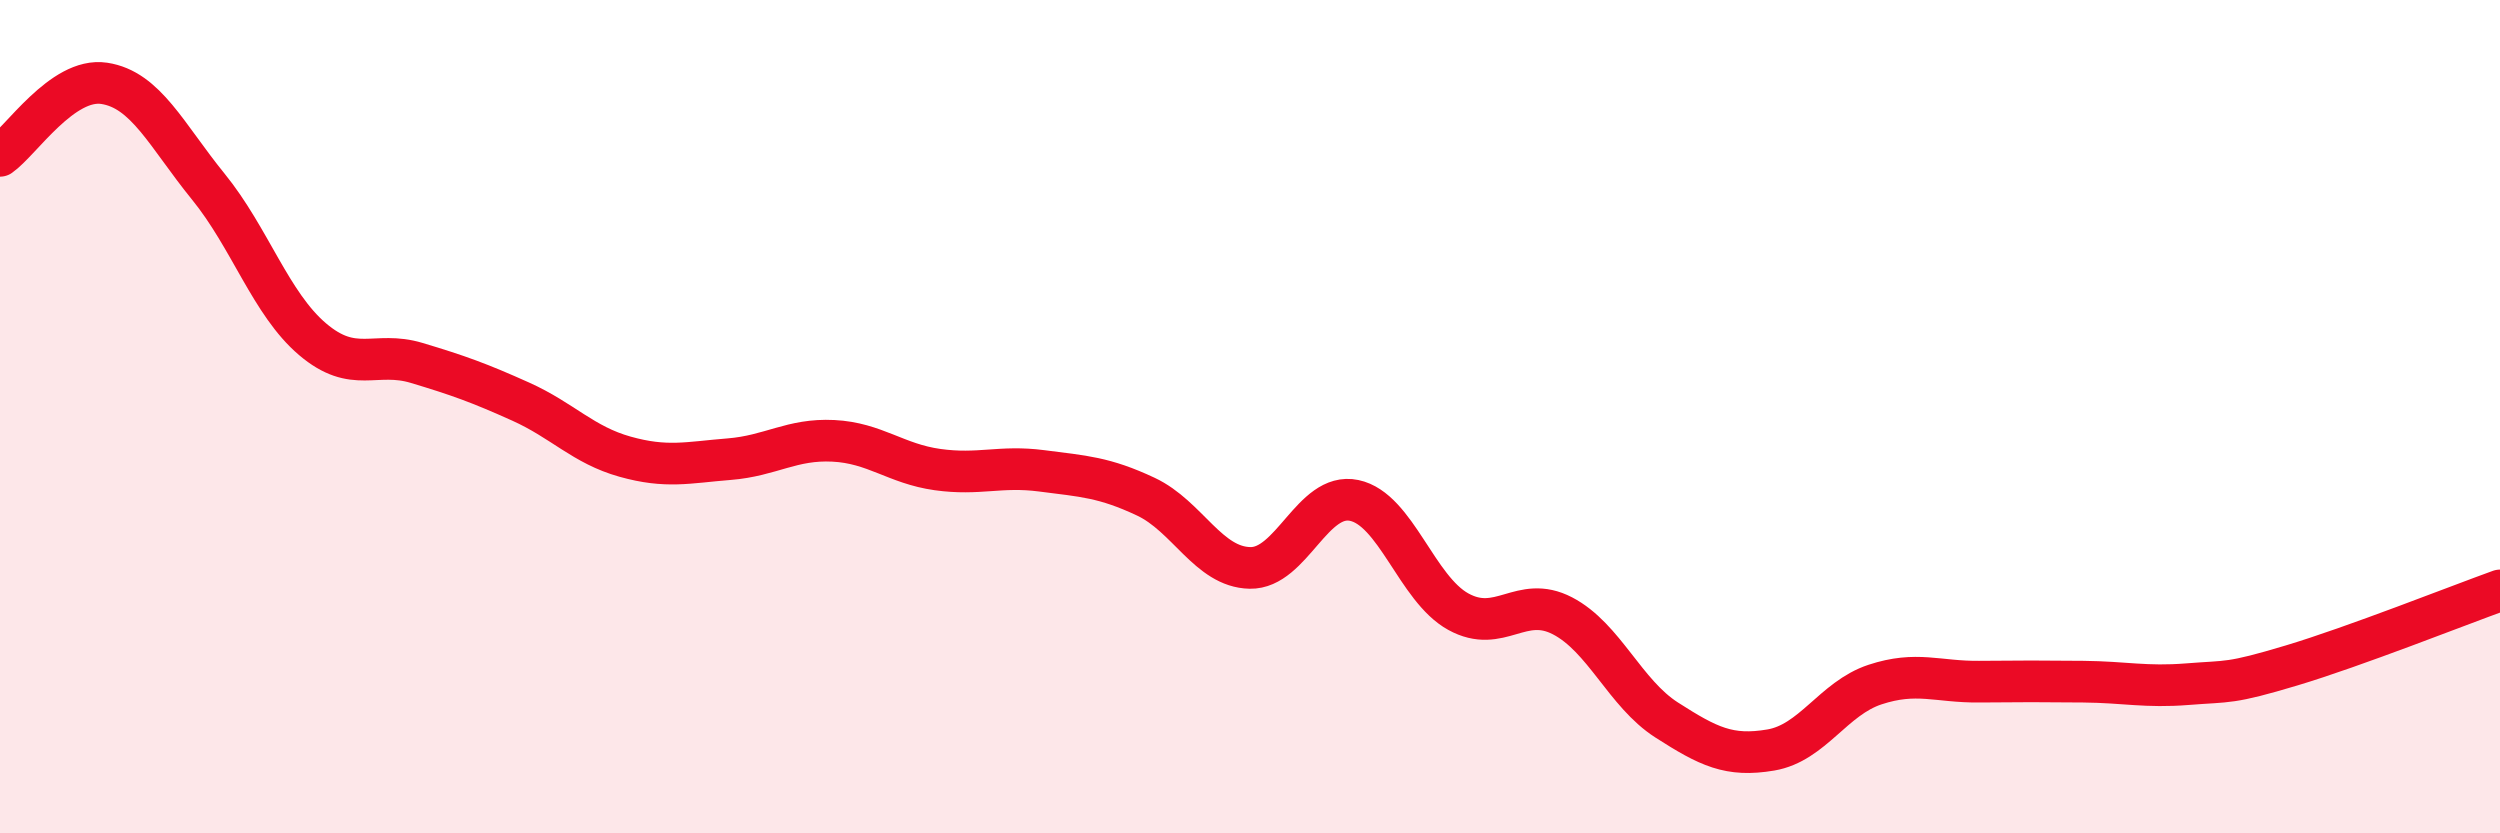 
    <svg width="60" height="20" viewBox="0 0 60 20" xmlns="http://www.w3.org/2000/svg">
      <path
        d="M 0,3.74 C 0.5,3.39 1.5,1.85 2.5,2 C 3.5,2.15 4,3.25 5,4.48 C 6,5.71 6.5,7.29 7.5,8.14 C 8.5,8.99 9,8.41 10,8.71 C 11,9.01 11.5,9.19 12.5,9.64 C 13.5,10.09 14,10.68 15,10.96 C 16,11.24 16.5,11.1 17.5,11.02 C 18.5,10.94 19,10.53 20,10.58 C 21,10.63 21.5,11.13 22.5,11.27 C 23.5,11.41 24,11.17 25,11.3 C 26,11.43 26.5,11.45 27.5,11.92 C 28.5,12.39 29,13.61 30,13.63 C 31,13.65 31.5,11.8 32.5,12.01 C 33.5,12.22 34,14.13 35,14.68 C 36,15.23 36.5,14.26 37.5,14.78 C 38.5,15.3 39,16.64 40,17.28 C 41,17.92 41.5,18.17 42.5,18 C 43.5,17.83 44,16.76 45,16.43 C 46,16.1 46.5,16.37 47.5,16.36 C 48.5,16.35 49,16.35 50,16.36 C 51,16.37 51.5,16.5 52.5,16.42 C 53.5,16.34 53.5,16.42 55,15.97 C 56.5,15.52 59,14.53 60,14.17L60 20L0 20Z"
        fill="#EB0A25"
        opacity="0.1"
        stroke-linecap="round"
        stroke-linejoin="round"
      />
      <path
        d="M 0,3.74 C 0.5,3.39 1.5,1.85 2.5,2 C 3.5,2.15 4,3.25 5,4.48 C 6,5.71 6.5,7.29 7.5,8.14 C 8.5,8.99 9,8.41 10,8.71 C 11,9.01 11.5,9.19 12.5,9.64 C 13.5,10.09 14,10.68 15,10.96 C 16,11.24 16.5,11.1 17.5,11.02 C 18.5,10.94 19,10.53 20,10.58 C 21,10.63 21.5,11.13 22.5,11.27 C 23.5,11.41 24,11.17 25,11.3 C 26,11.43 26.5,11.45 27.5,11.92 C 28.5,12.39 29,13.61 30,13.63 C 31,13.65 31.5,11.8 32.5,12.01 C 33.5,12.22 34,14.13 35,14.68 C 36,15.23 36.5,14.26 37.5,14.78 C 38.5,15.3 39,16.64 40,17.28 C 41,17.92 41.5,18.17 42.5,18 C 43.5,17.83 44,16.76 45,16.43 C 46,16.1 46.5,16.37 47.5,16.36 C 48.5,16.35 49,16.35 50,16.36 C 51,16.37 51.5,16.5 52.5,16.42 C 53.5,16.34 53.5,16.42 55,15.97 C 56.5,15.52 59,14.53 60,14.17"
        stroke="#EB0A25"
        stroke-width="1"
        fill="none"
        stroke-linecap="round"
        stroke-linejoin="round"
      />
    </svg>
  